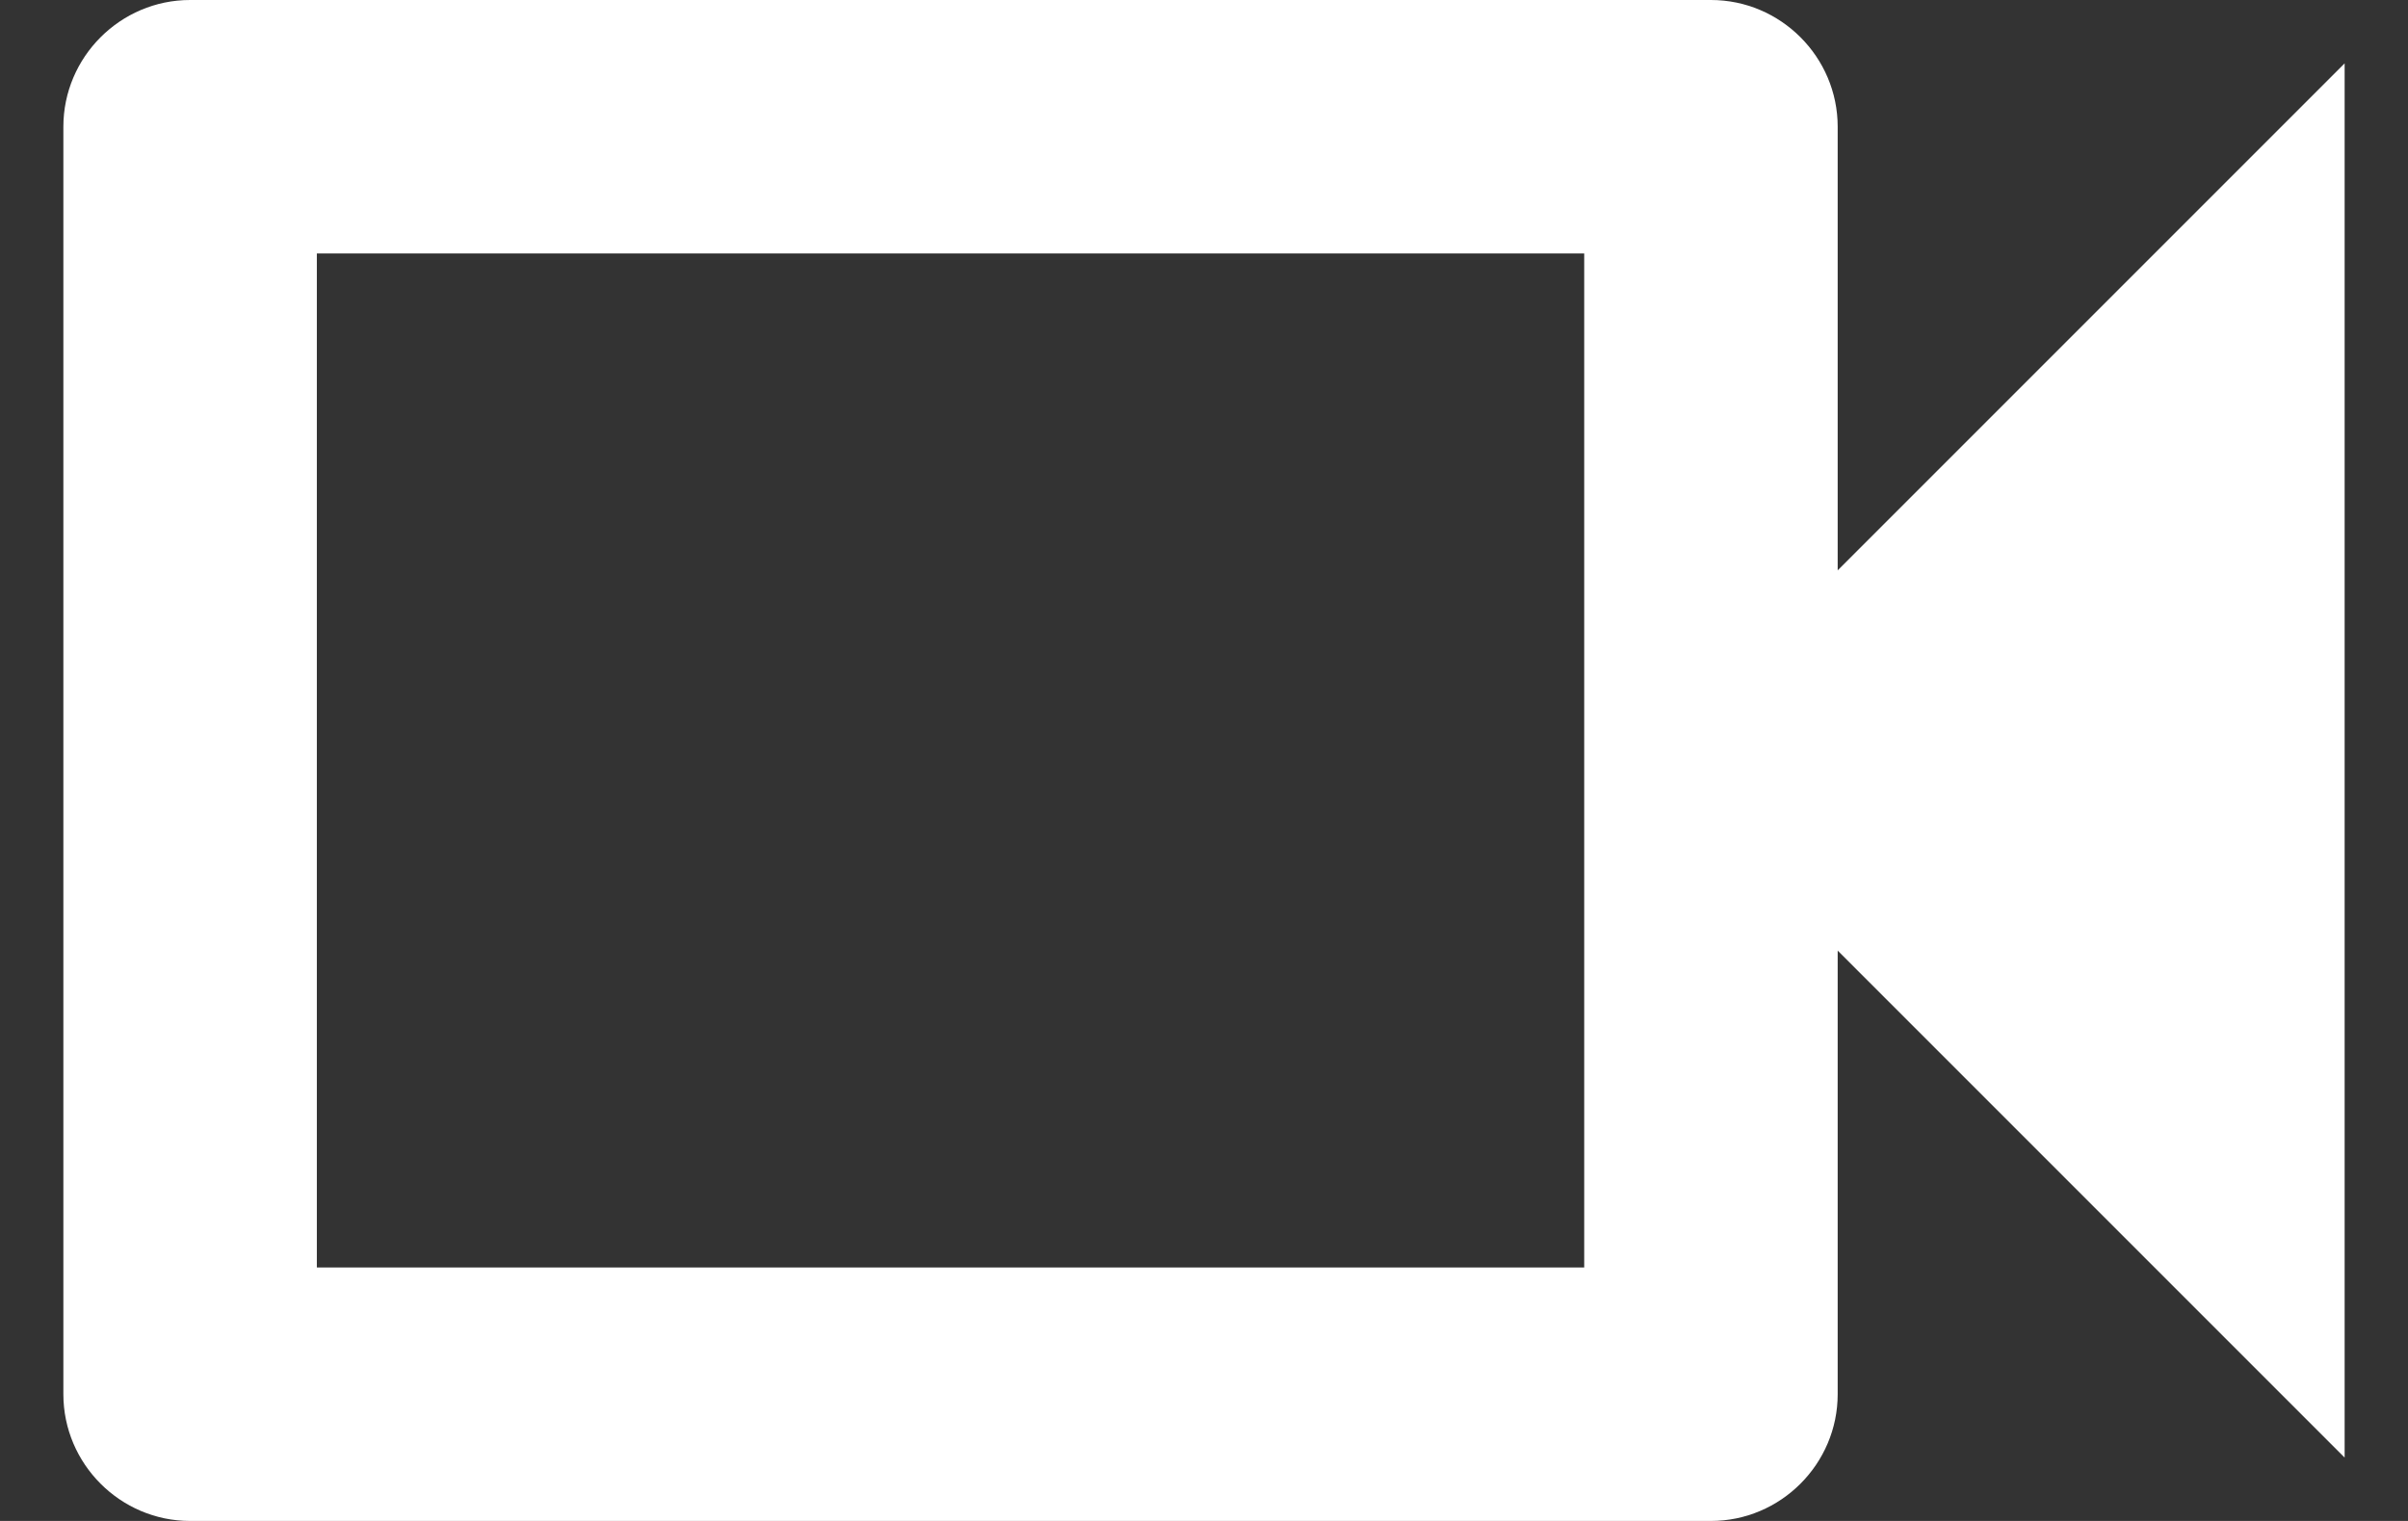 <svg xmlns="http://www.w3.org/2000/svg" width="19" height="12" viewBox="0 0 19 12" fill="none"><rect x="0" y="0" width="19" height="12" fill="#333333" stroke="none"/><path d="M12.5 2V10H2.5V2H12.5ZM13.5 0H1.5C0.95 0 0.5 0.45 0.5 1V11C0.5 11.55 0.95 12 1.5 12H13.5C14.05 12 14.5 11.55 14.5 11V7.5L18.5 11.5V0.5L14.5 4.5V1C14.5 0.45 14.05 0 13.5 0Z" fill="white"></path></svg>